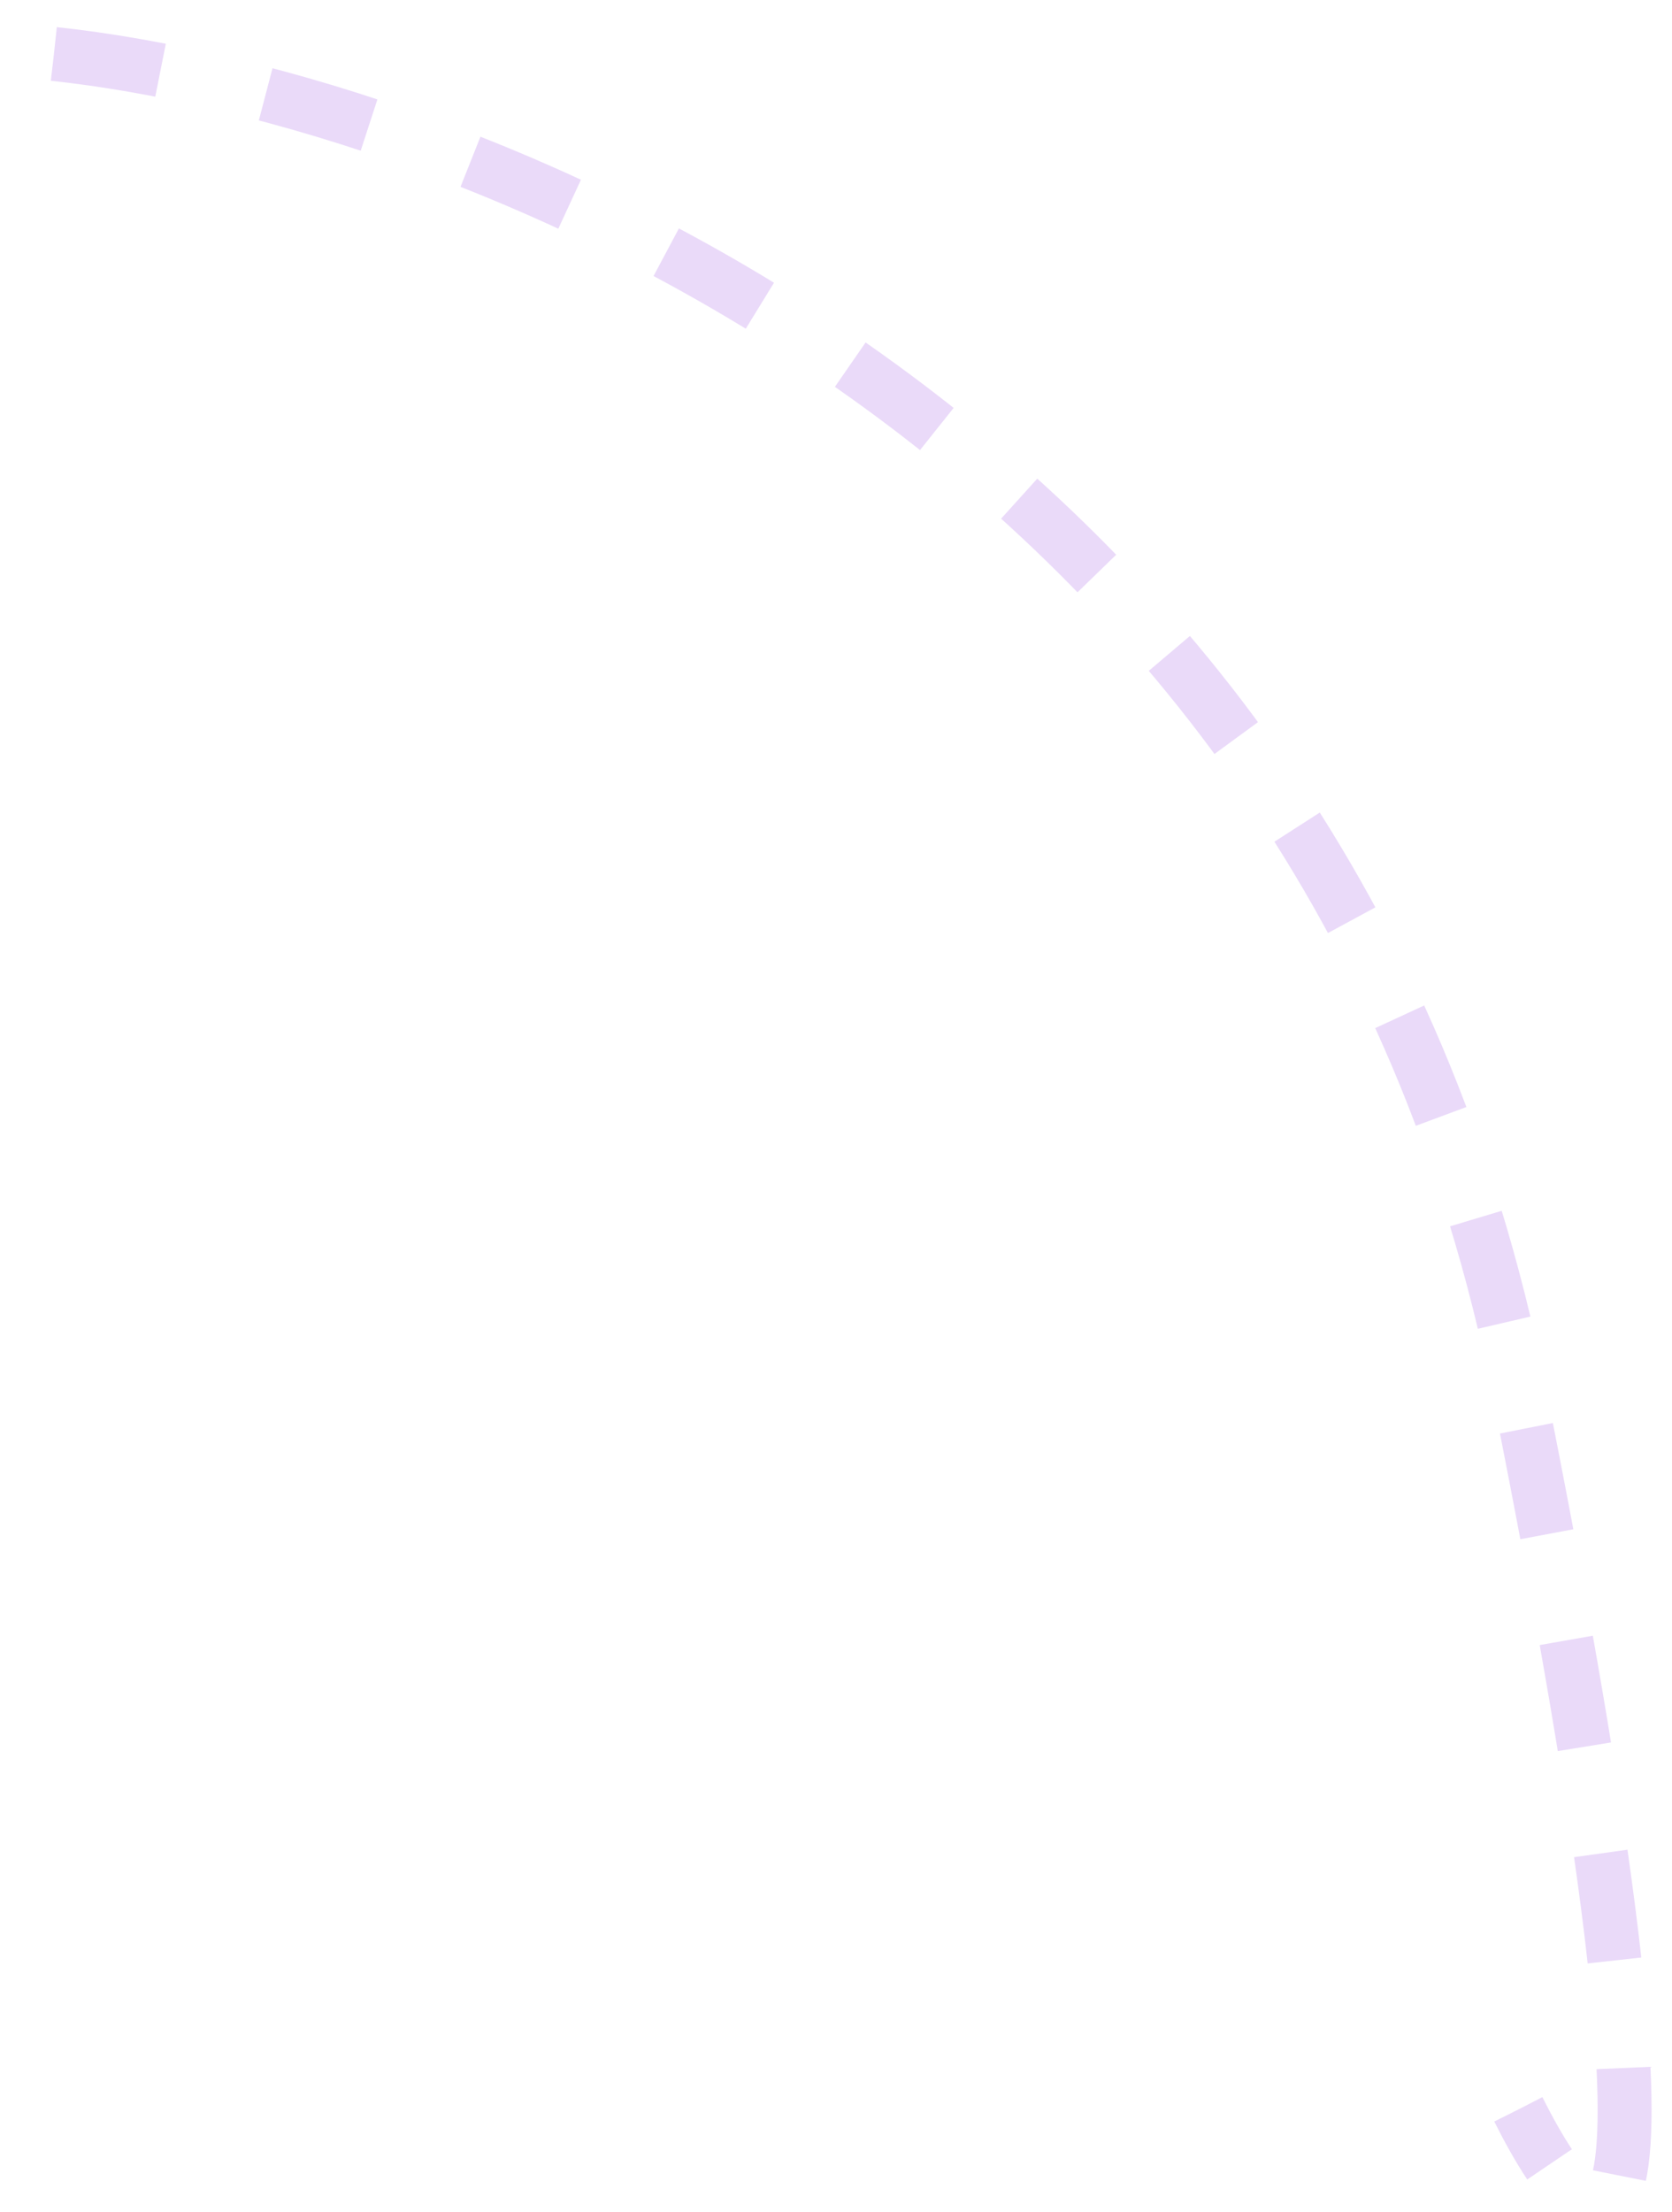 <?xml version="1.0" encoding="utf-8"?>
<svg xmlns="http://www.w3.org/2000/svg" fill="none" height="100%" overflow="visible" preserveAspectRatio="none" style="display: block;" viewBox="0 0 31 41" width="100%">
<path d="M1 1C8.565 1.811 24.586 7.889 28.152 25.721C31.719 43.552 29.638 42.066 28.152 39.094" id="Vector 18" stroke="#9647E1" stroke-dasharray="2 2" stroke-opacity="0.2"/>
</svg>